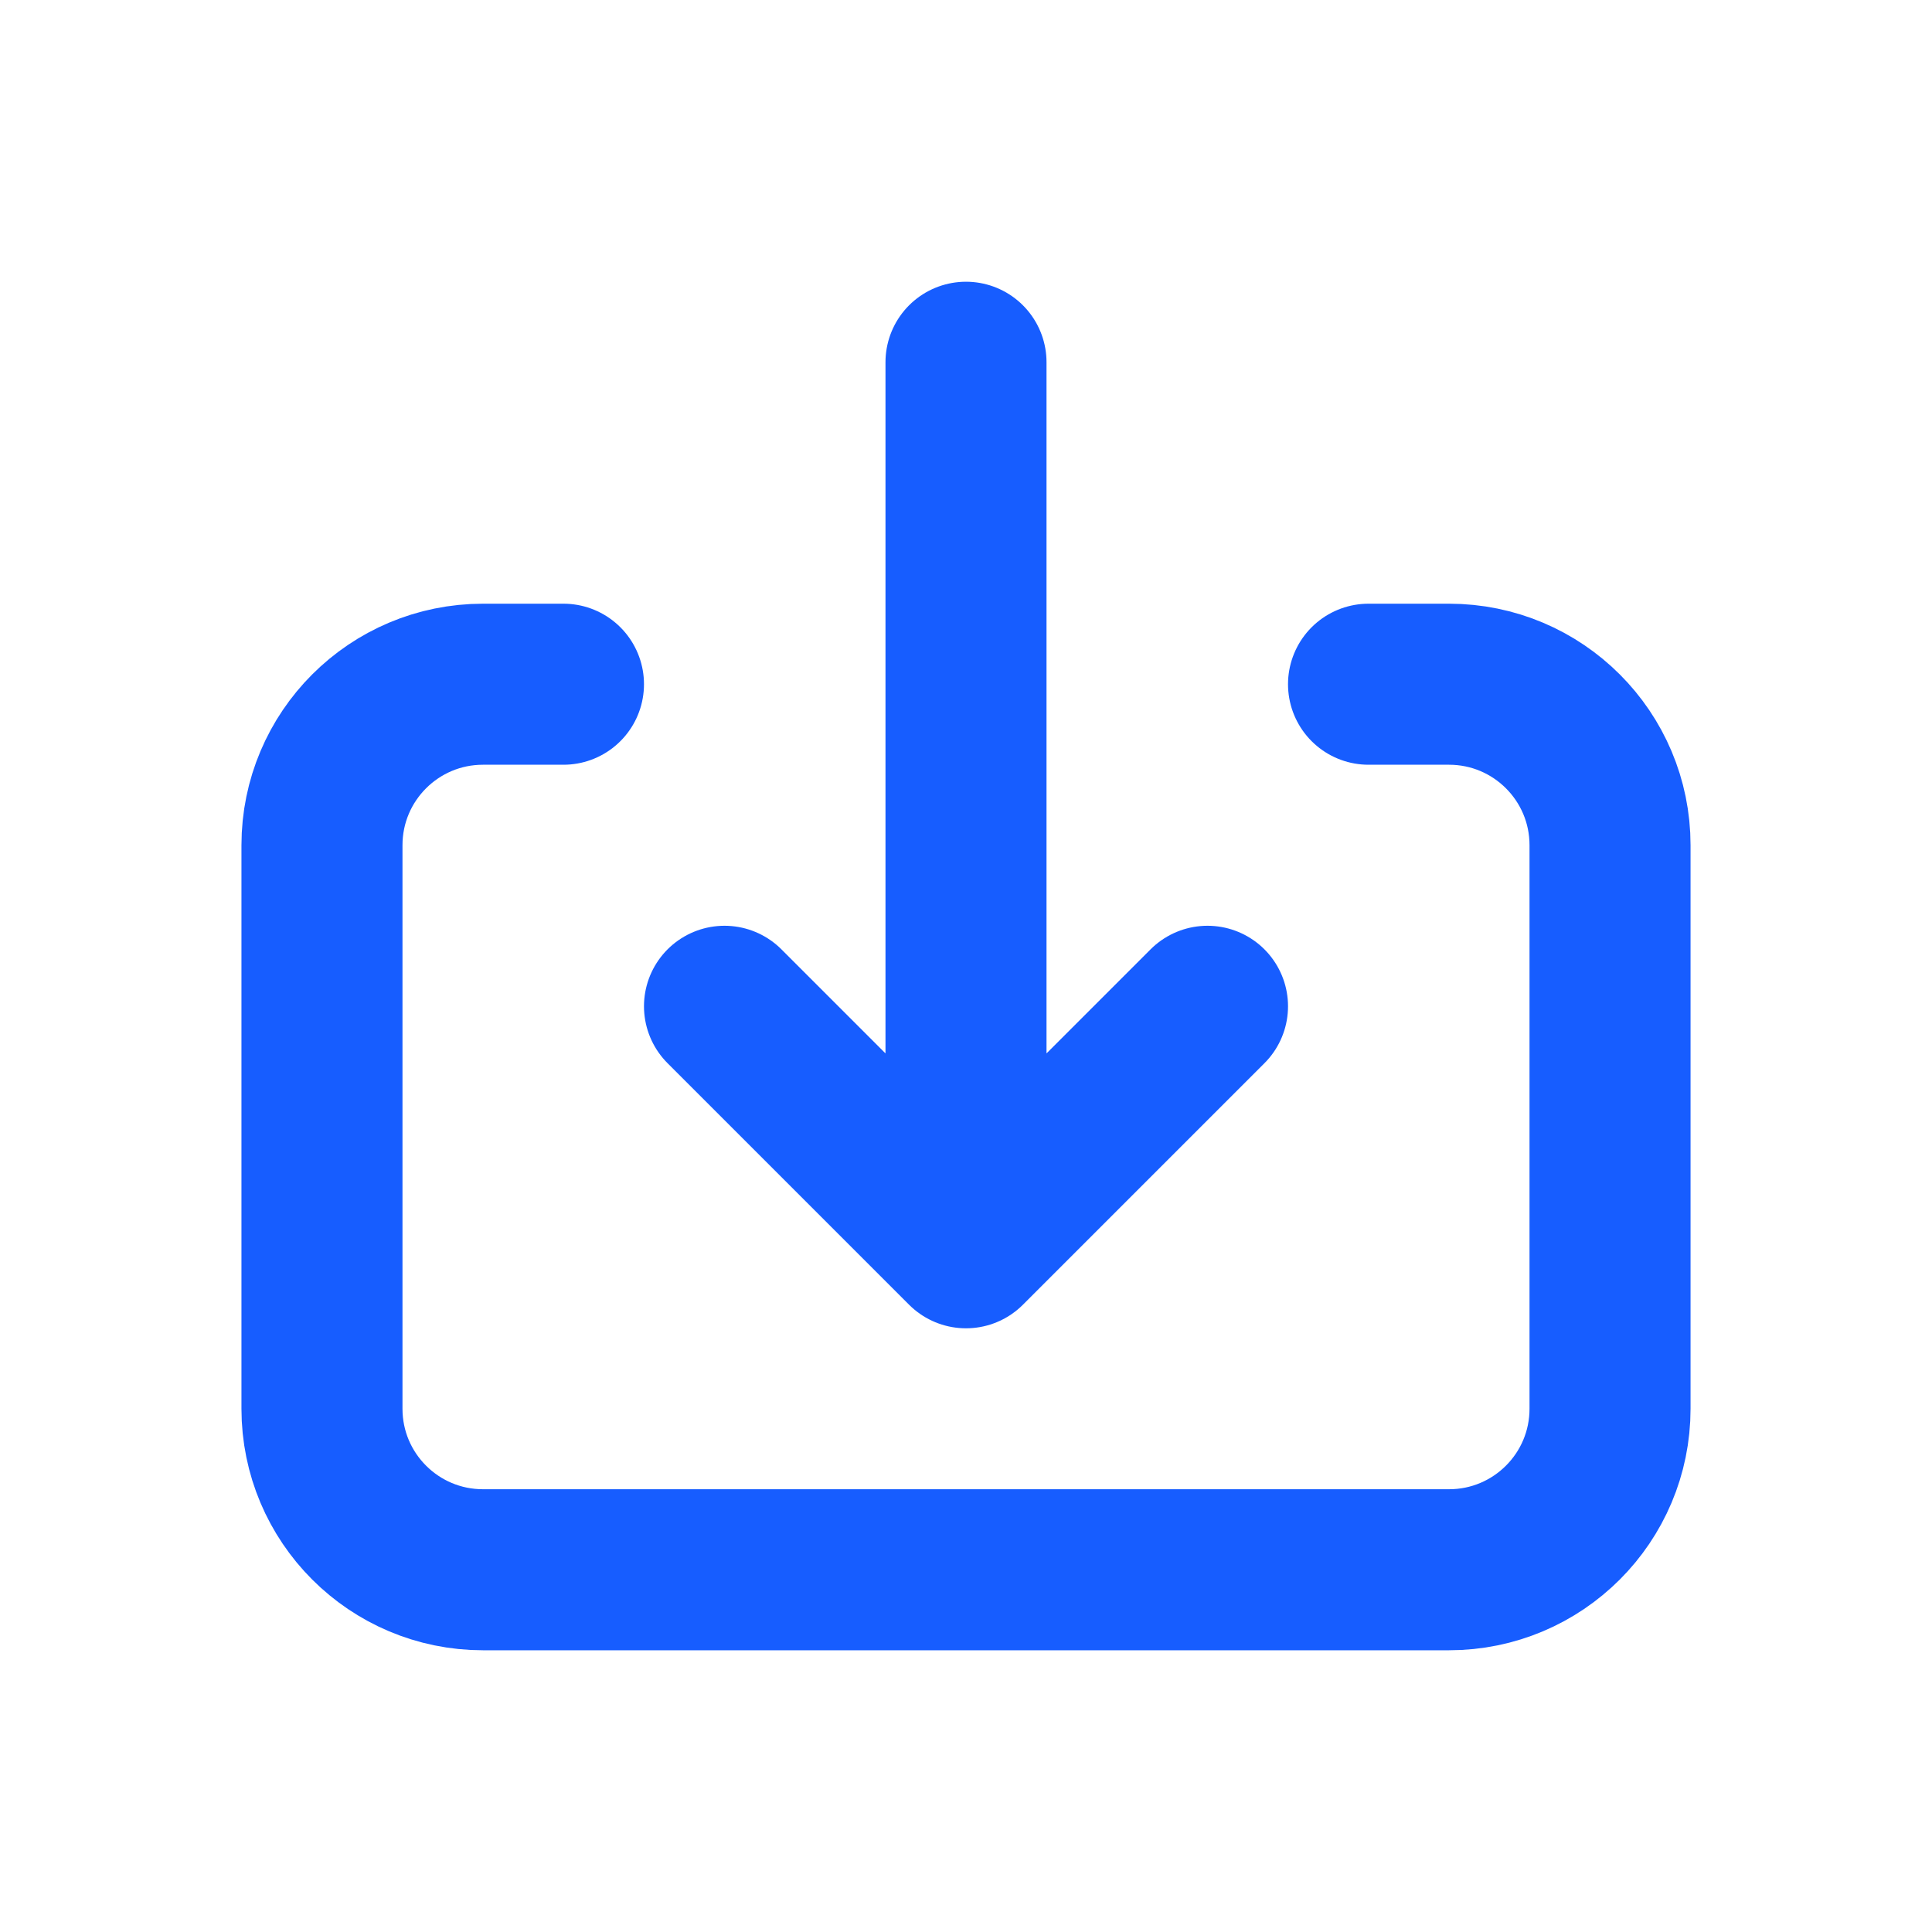 <?xml version="1.0" encoding="UTF-8"?>
<svg width="20px" height="20px" viewBox="0 0 20 20" version="1.1" xmlns="http://www.w3.org/2000/svg" xmlns:xlink="http://www.w3.org/1999/xlink">
    <title>切片</title>
    <g id="千鹿官网new-" stroke="none" stroke-width="1" fill="none" fill-rule="evenodd">
        <g id="首页备份" transform="translate(-484, -471)">
            <g id="planet-2" transform="translate(494, 481) rotate(180) translate(-494, -481) translate(484, 471)">
                <polygon id="路径" fill-opacity="0" fill="#175DFF" fill-rule="nonzero" points="20 0 0 0 0 20 20 20"></polygon>
                <path d="M5.833,12.917 L5,12.917 C4.079,12.917 3.333,12.171 3.333,11.25 L3.333,5.417 C3.333,4.496 4.079,3.75 5,3.75 L15,3.75 C15.921,3.75 16.667,4.496 16.667,5.417 L16.667,11.25 C16.667,12.171 15.921,12.917 15,12.917 L14.167,12.917 M10,16.25 L10,7.083 M10,7.083 L12.5,9.583 M10,7.083 L7.5,9.583" id="形状" stroke="#175DFF" stroke-width="1.667" stroke-linecap="round" stroke-linejoin="round"></path>
            </g>
        </g>
    </g>
</svg>
